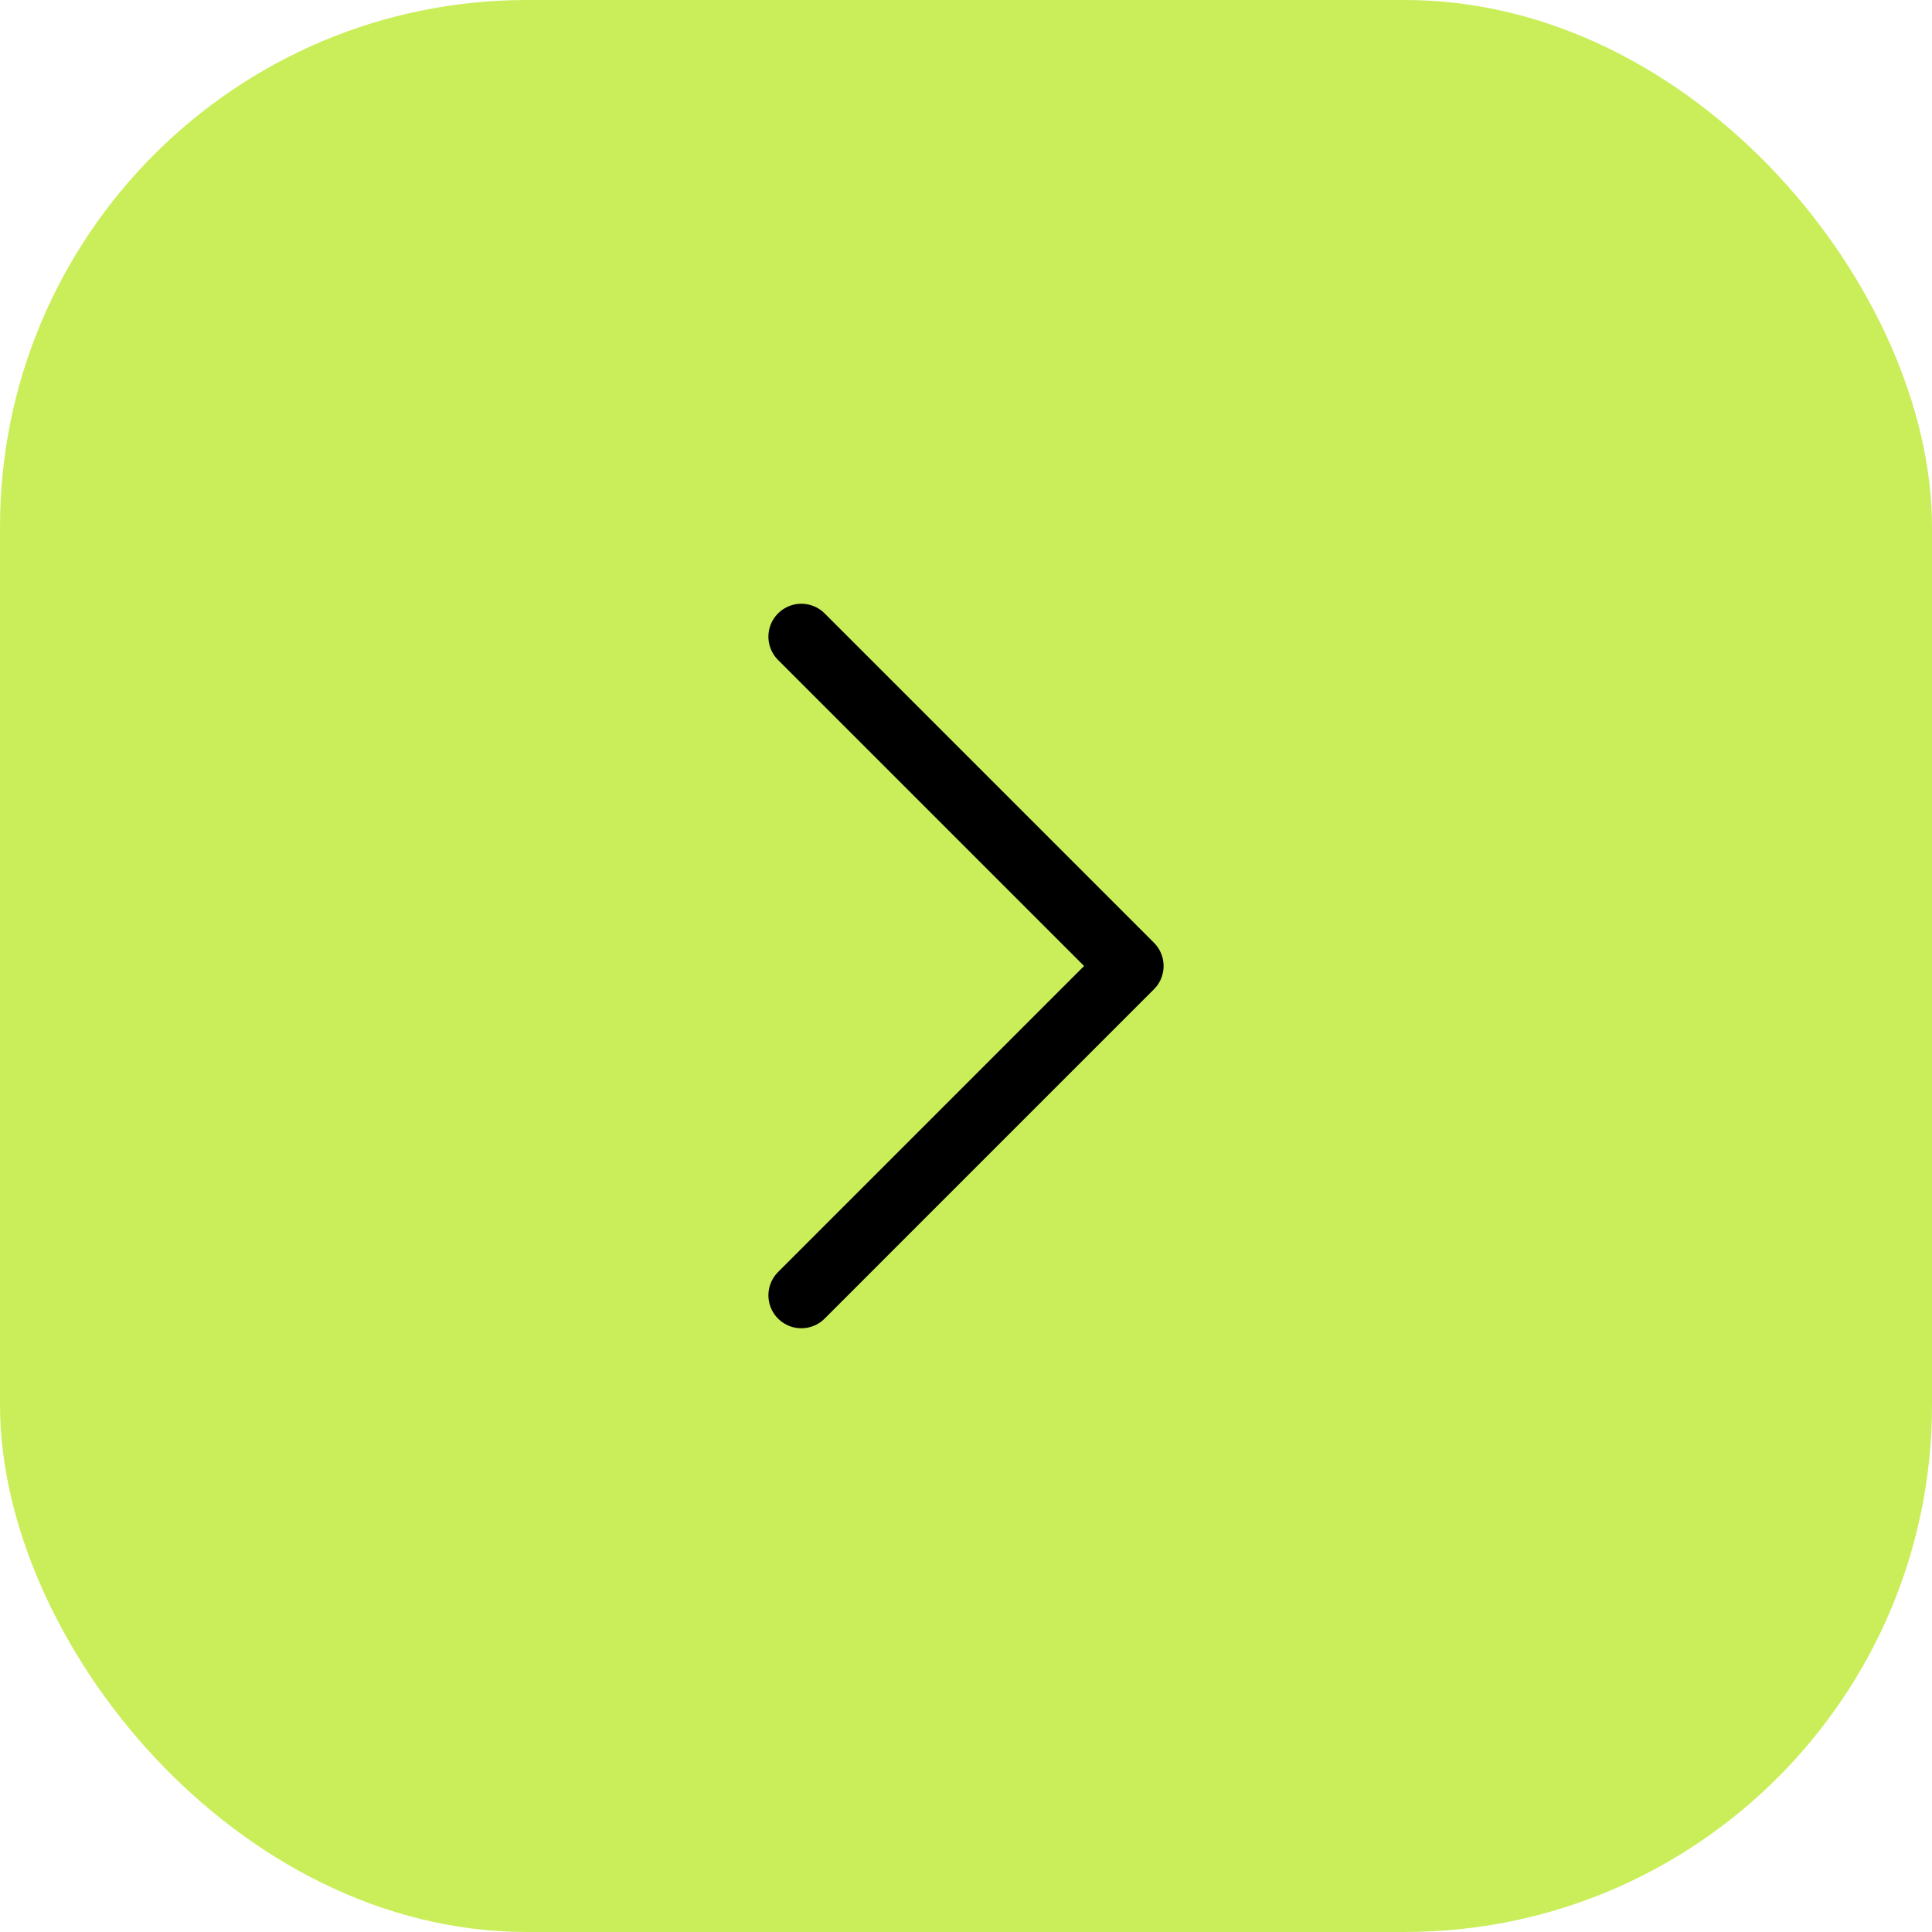 <svg width="44" height="44" viewBox="0 0 44 44" fill="none" xmlns="http://www.w3.org/2000/svg">
<rect width="44" height="44" rx="12" fill="#CAEE5A"/>
<path d="M18.25 14.5L25.75 22L18.25 29.5" stroke="black" stroke-width="1.5" stroke-linecap="round" stroke-linejoin="round"/>
</svg>
